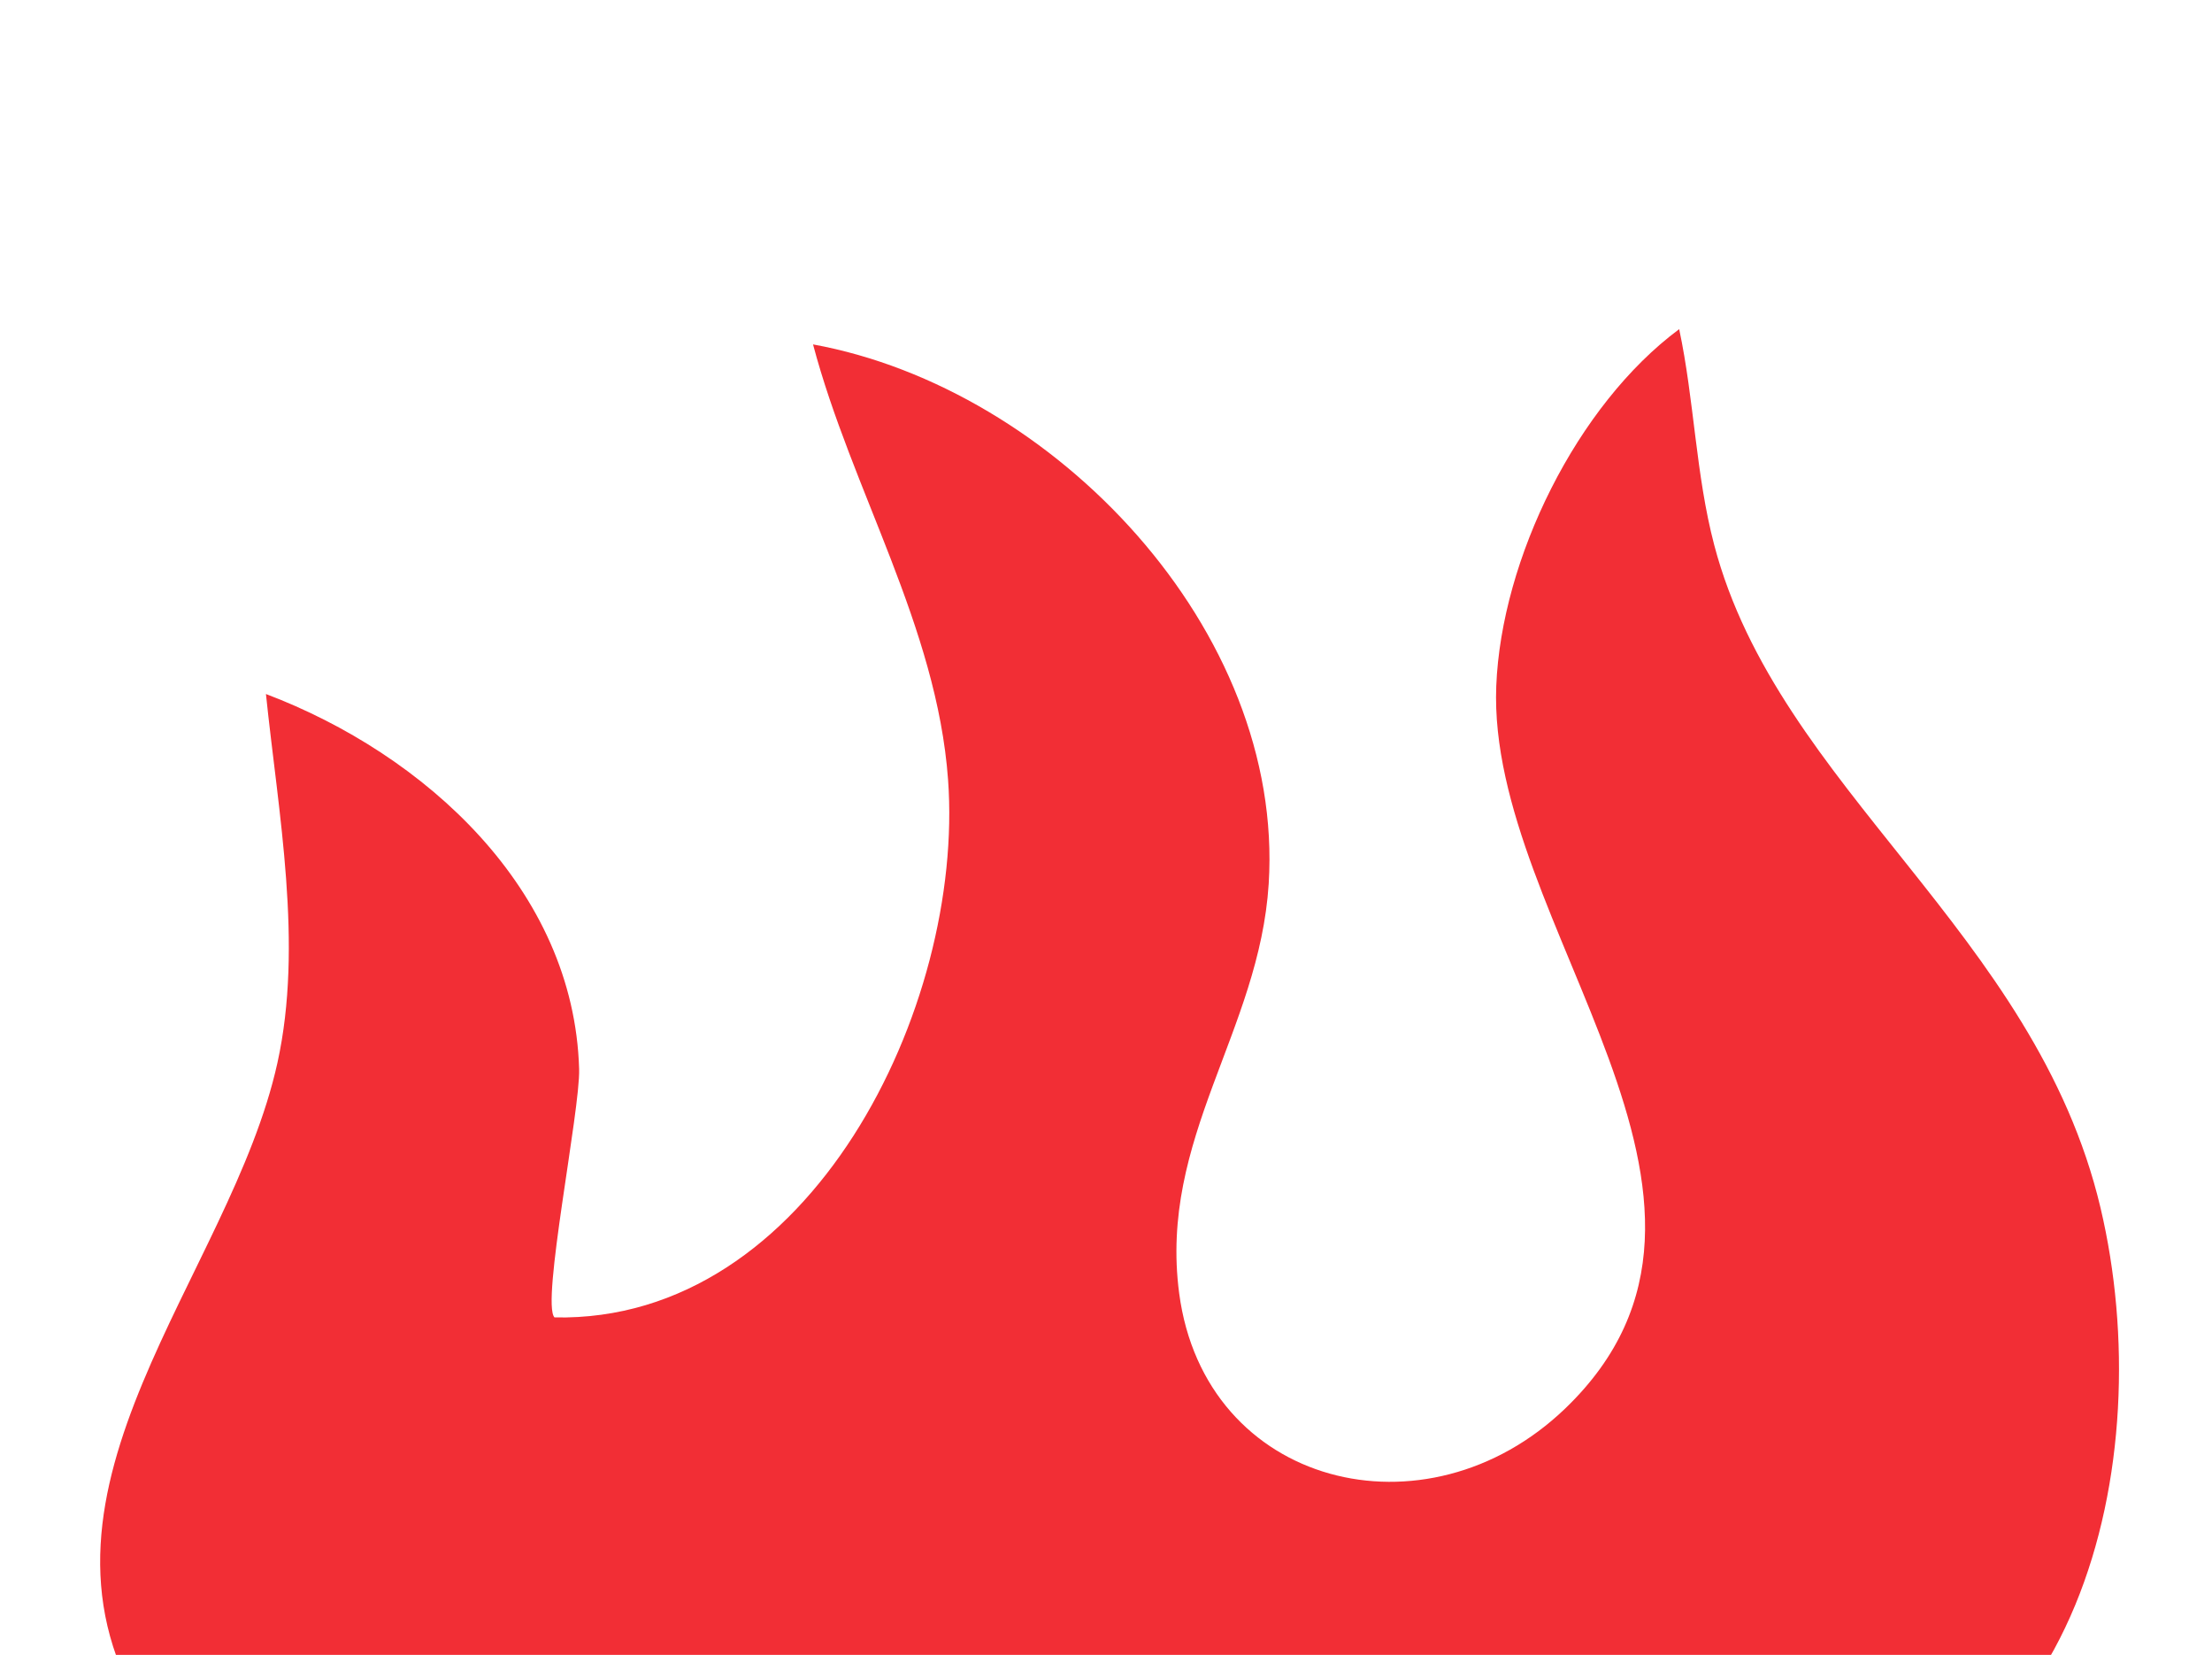 <?xml version="1.0" encoding="UTF-8"?> <svg xmlns="http://www.w3.org/2000/svg" id="_Слой_1" data-name="Слой 1" viewBox="0 0 1278.82 956.48"><defs><style> .cls-1 { fill: #f22e35; } </style></defs><path class="cls-1" d="M153.74,401.12c91.74,34.75,178.09,112.78,181.07,216.78.68,23.78-22.12,135.7-14.23,143.54,148.04,3.07,237.09-179.56,227.52-310.83-6.46-88.6-55.8-167.51-78.06-251.55,139.53,25.46,272.66,165.23,263.43,311.76-5.38,85.31-63.6,147.08-51.76,236.66,14.78,111.83,142.75,143.9,223.2,66.59,125.53-120.63-45.37-279.79-39.88-417.57,2.93-73.41,46.59-162.38,105.75-206.26,8.75,41.06,9.55,84.07,20.27,124.81,36.94,140.46,185.59,223.79,223.31,383.01,34.64,146.22-11.58,345.74-186.47,362.01-261.39-16.67-550.61,22.55-808.64.41-56.25-4.83-107.6-22.59-137.71-73.18-75.55-126.93,51.77-250.28,78.84-372.96,15.11-68.49.5-144.22-6.63-213.22Z"></path></svg> 